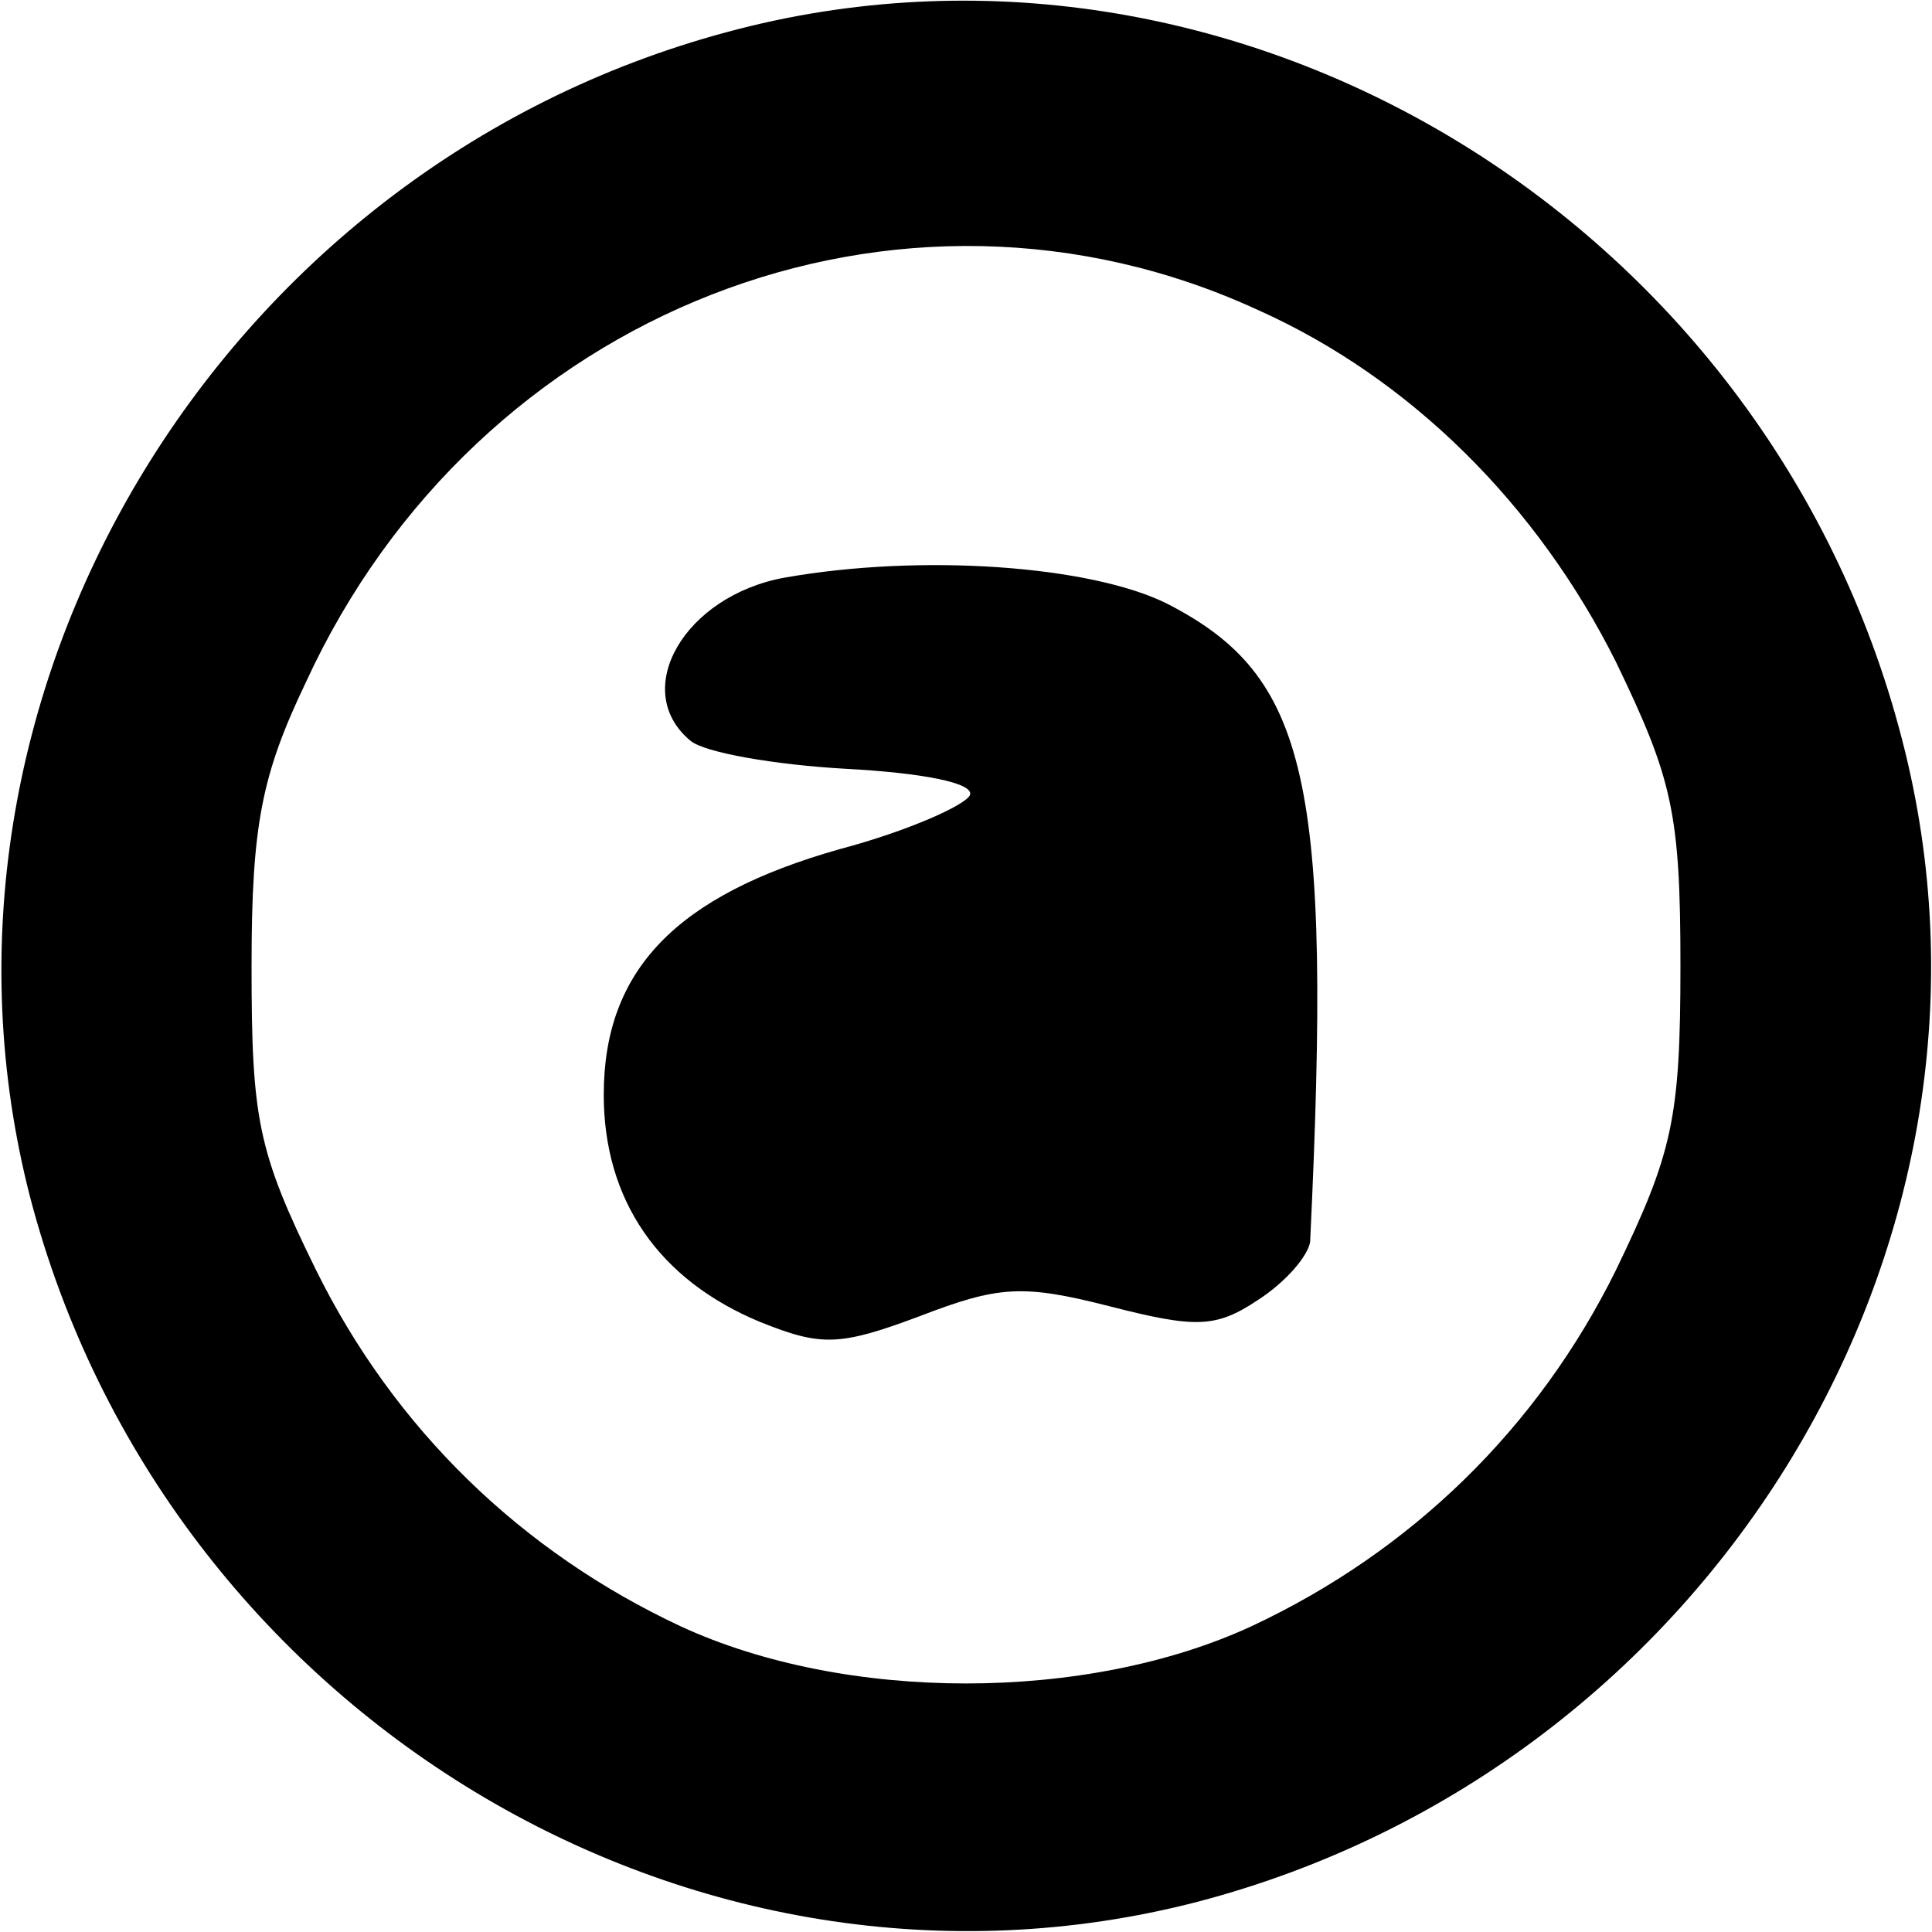 <?xml version="1.0" standalone="no"?>
<!DOCTYPE svg PUBLIC "-//W3C//DTD SVG 20010904//EN"
 "http://www.w3.org/TR/2001/REC-SVG-20010904/DTD/svg10.dtd">
<svg version="1.0" xmlns="http://www.w3.org/2000/svg"
 width="96pt" height="96pt" viewBox="0 0 96 96"
 preserveAspectRatio="xMidYMid meet">
<g transform="translate(0,96) scale(0.1,-0.1)"
fill="#000000" stroke="none">
<path d="M361 944 c-253 -68 -410 -331 -346 -579 67 -256 329 -415 580 -350
256 67 415 329 350 578 -67 259 -333 419 -584 351z m264 -138 c76 -34 139 -97
178 -175 28 -58 32 -75 32 -151 0 -76 -4 -93 -32 -151 -39 -79 -102 -140 -181
-177 -82 -38 -202 -38 -284 0 -79 37 -142 98 -181 177 -29 59 -32 75 -32 151
0 70 5 95 27 141 85 185 295 267 473 185z"/>
<path d="M390 673 c-50 -9 -77 -56 -47 -81 7 -6 42 -12 77 -14 38 -2 64 -7 62
-13 -2 -5 -31 -18 -65 -27 -81 -23 -117 -60 -117 -122 0 -52 27 -92 78 -113
30 -12 39 -12 79 3 39 15 51 16 94 5 43 -11 53 -11 74 3 14 9 25 22 26 29 11
230 -1 281 -71 317 -38 19 -122 25 -190 13z"/>
</g>
</svg>
